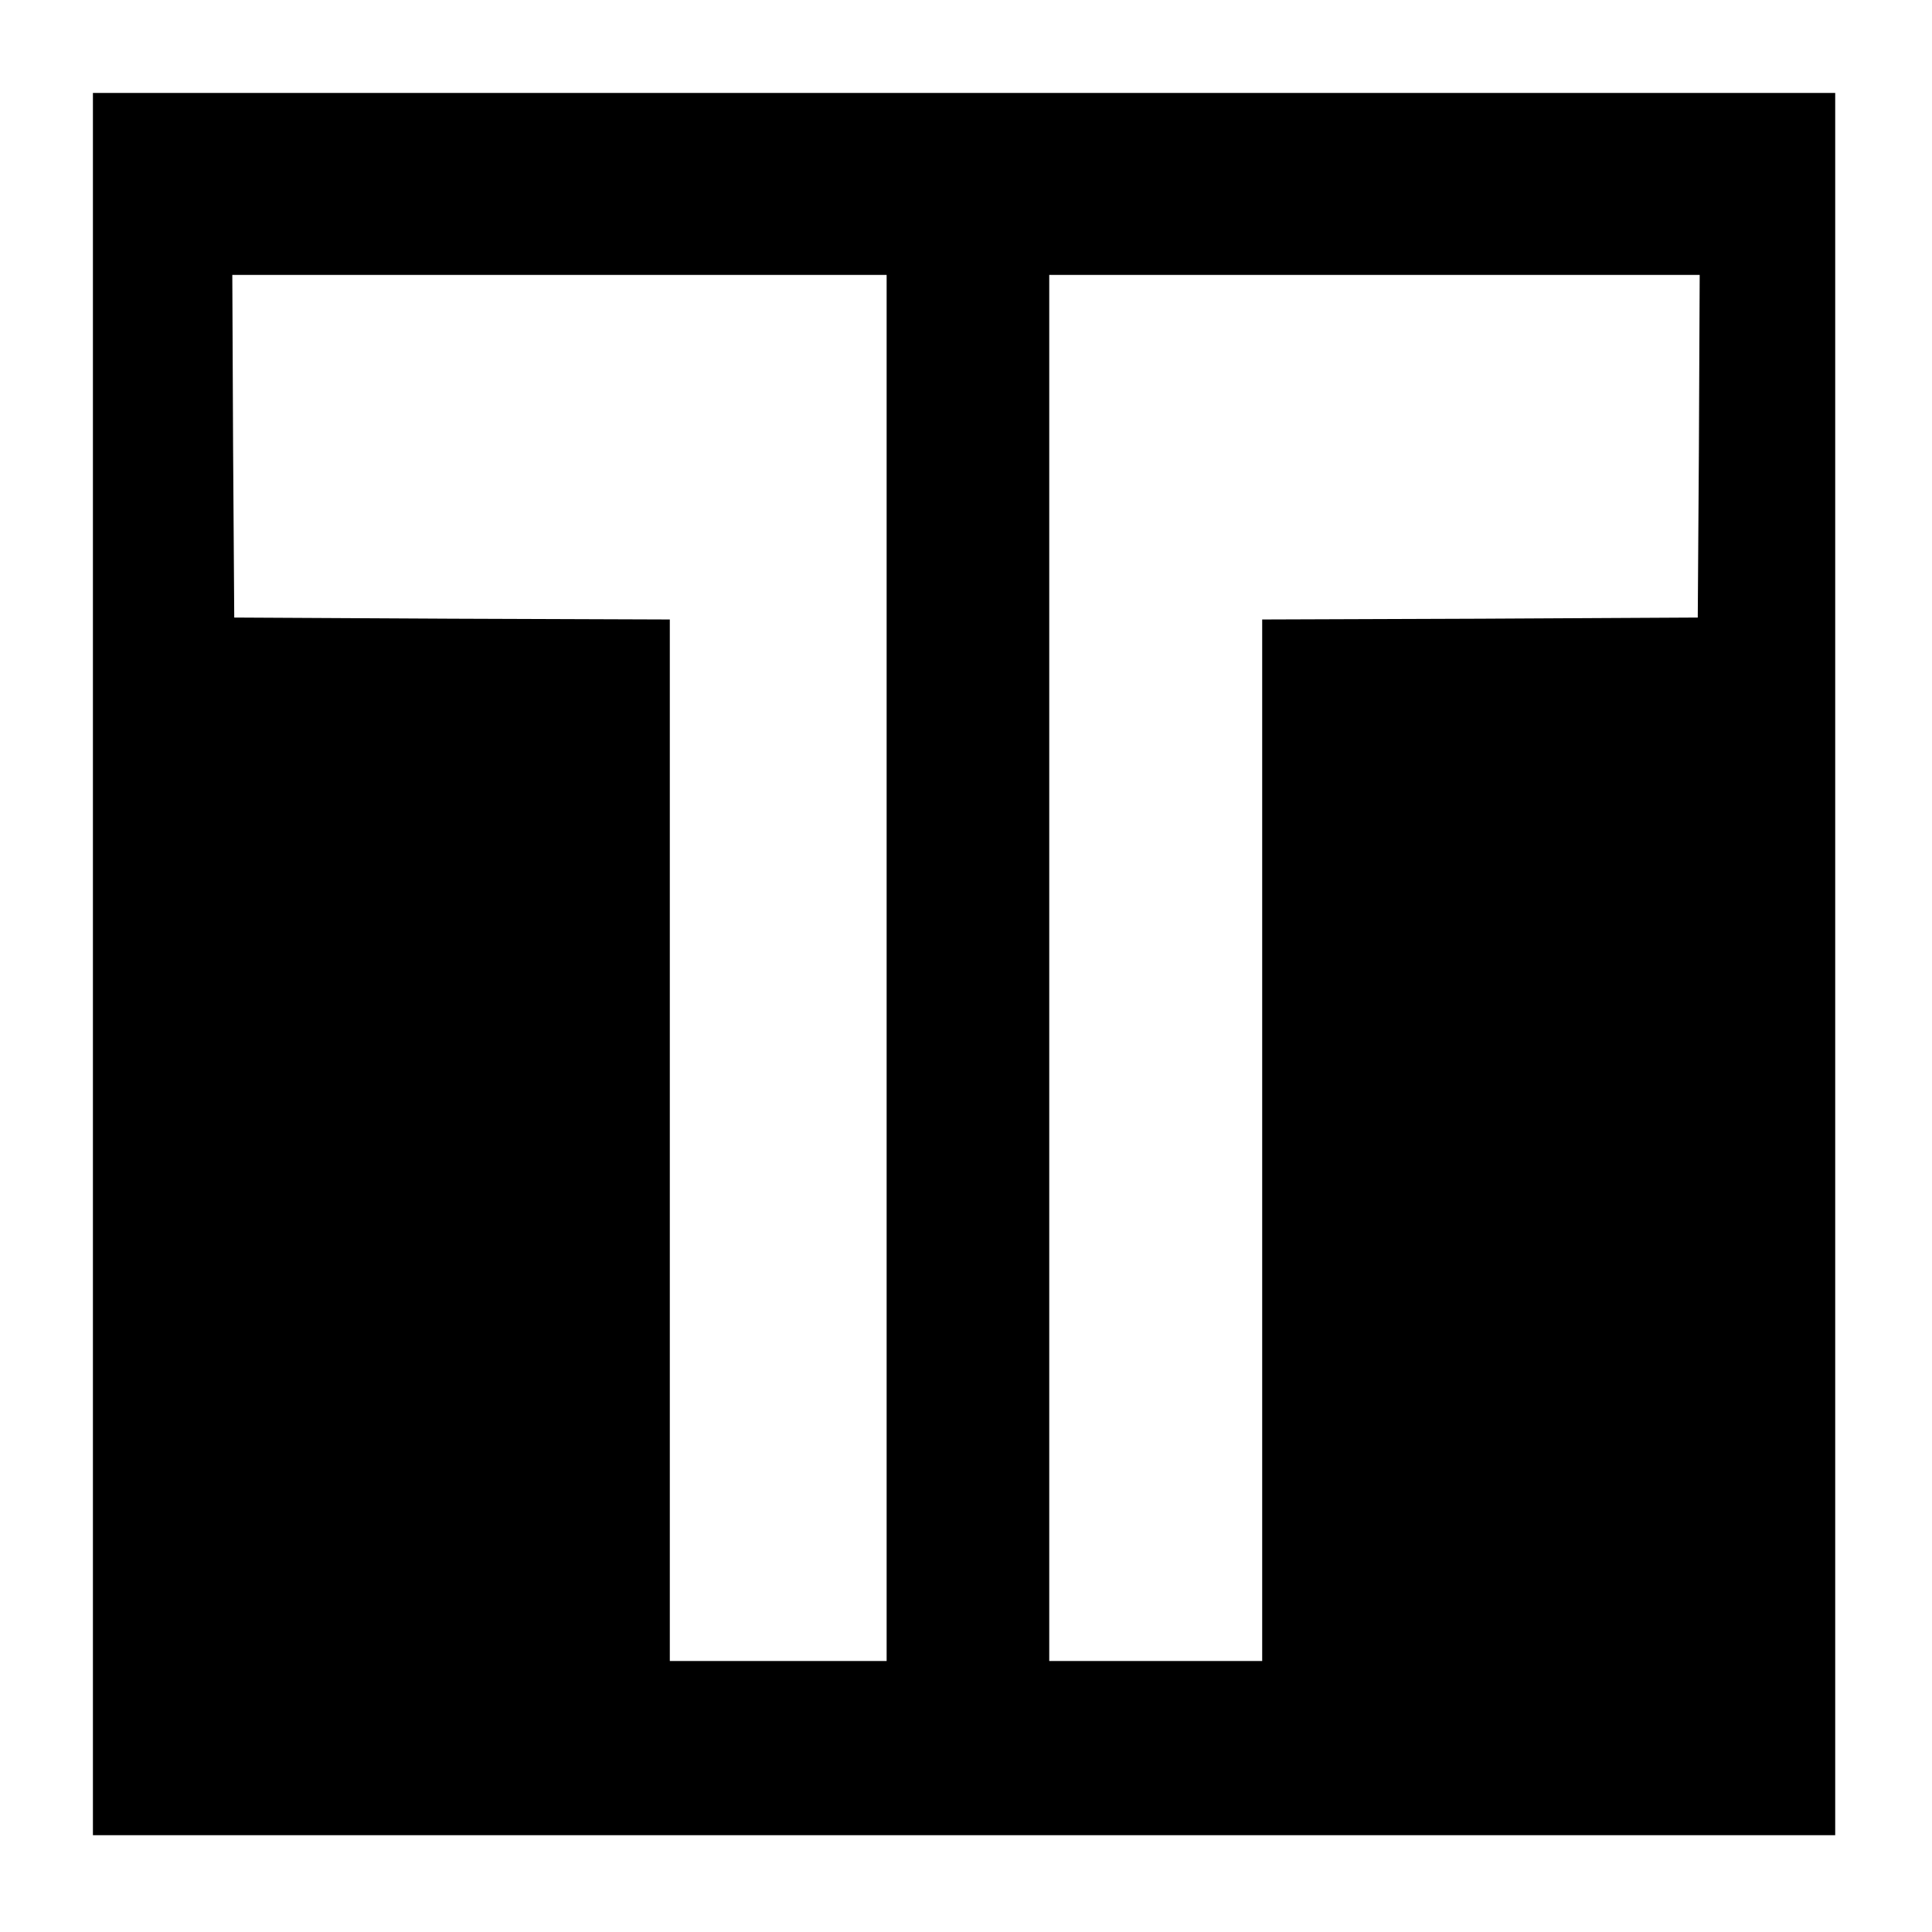<?xml version="1.0" standalone="no"?>
<!DOCTYPE svg PUBLIC "-//W3C//DTD SVG 20010904//EN"
 "http://www.w3.org/TR/2001/REC-SVG-20010904/DTD/svg10.dtd">
<svg version="1.0" xmlns="http://www.w3.org/2000/svg"
 width="499pt" height="499pt" viewBox="0 0 499 499"
 preserveAspectRatio="xMidYMid meet">
<g transform="translate(0,499) scale(0.1,-0.1)"
fill="#000000" stroke="none">
<path d="M240 2500 l0 -2250 2250 0 2250 0 0 2250 0 2250 -2250 0 -2250 0 0
-2250z m2050 -10 l0 -1790 -280 0 -280 0 0 1345 0 1345 -562 2 -563 3 -3 443
-2 442 845 0 845 0 0 -1790z m2098 1348 l-3 -443 -562 -3 -563 -2 0 -1345 0
-1345 -275 0 -275 0 0 1790 0 1790 840 0 840 0 -2 -442z"/>
</g>
</svg>
